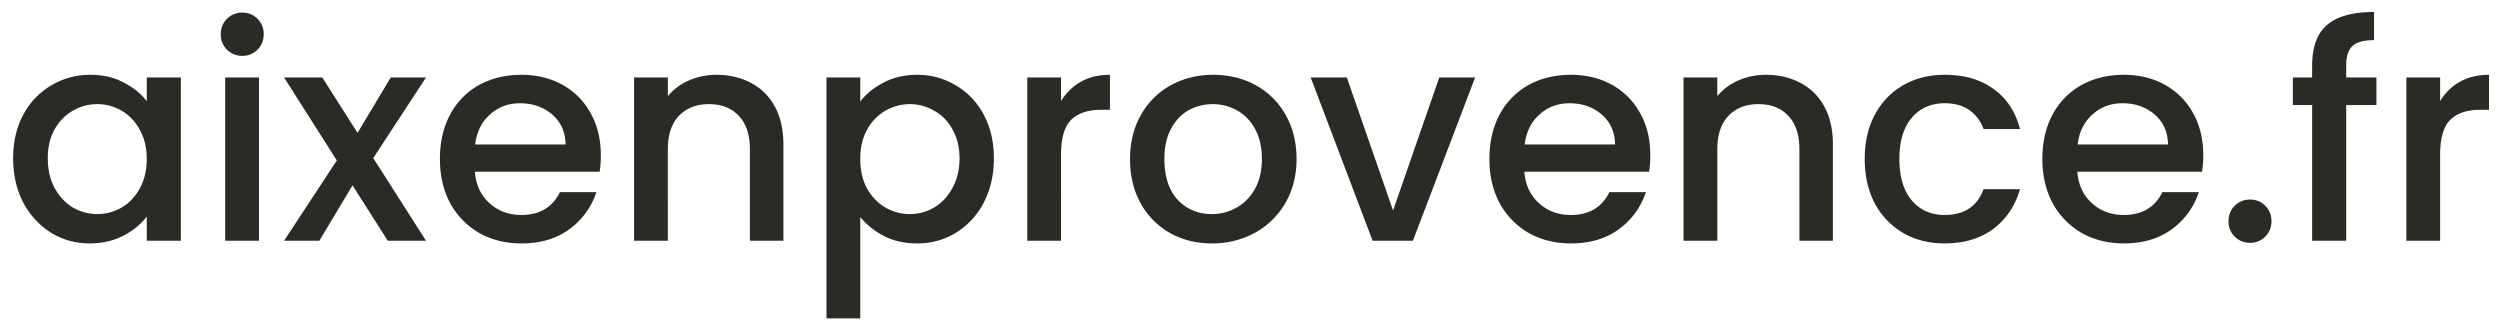<svg xmlns="http://www.w3.org/2000/svg" width="135" height="18" fill="none" role="img"><path fill="#2C2A25" d="M.71 8.552c0-.885.18-1.67.543-2.352A4.063 4.063 0 0 1 4.87 4.04c.694 0 1.296.139 1.808.416.523.267.939.603 1.248 1.008v-1.28h1.84V13h-1.84v-1.312c-.31.416-.73.763-1.264 1.04-.533.277-1.141.416-1.824.416-.757 0-1.45-.192-2.08-.576a4.275 4.275 0 0 1-1.504-1.632C.891 10.232.71 9.437.71 8.552Zm7.215.032c0-.608-.128-1.136-.384-1.584a2.584 2.584 0 0 0-.976-1.024 2.574 2.574 0 0 0-1.312-.352c-.47 0-.906.117-1.312.352-.405.224-.736.56-.992 1.008-.245.437-.368.96-.368 1.568 0 .608.123 1.141.368 1.6.256.459.587.81.992 1.056.416.235.854.352 1.312.352.47 0 .907-.117 1.312-.352.406-.235.73-.576.976-1.024.256-.459.384-.992.384-1.6Zm5.164-5.568a1.13 1.13 0 0 1-.832-.336 1.13 1.13 0 0 1-.336-.832c0-.33.112-.608.336-.832a1.13 1.13 0 0 1 .832-.336c.32 0 .592.112.816.336.224.224.336.501.336.832 0 .33-.112.608-.336.832a1.11 1.11 0 0 1-.816.336Zm.896 1.168V13H12.16V4.184h1.824Zm6.17 4.352L23.005 13H20.94l-1.904-2.992L17.244 13H15.34l2.848-4.336-2.848-4.48h2.064l1.904 2.992L21.1 4.184h1.904l-2.848 4.352Zm12.29-.16c0 .33-.022.63-.065.896h-6.736c.053.704.315 1.27.784 1.696.47.427 1.045.64 1.728.64.981 0 1.675-.41 2.08-1.232h1.968a3.998 3.998 0 0 1-1.456 2c-.693.512-1.557.768-2.592.768-.843 0-1.6-.187-2.272-.56a4.185 4.185 0 0 1-1.568-1.6c-.373-.693-.56-1.493-.56-2.4 0-.907.181-1.701.544-2.384a3.936 3.936 0 0 1 1.552-1.6c.672-.373 1.44-.56 2.304-.56.832 0 1.573.181 2.224.544.65.363 1.157.875 1.52 1.536.363.65.544 1.403.544 2.256ZM30.54 7.8c-.01-.672-.25-1.21-.72-1.616-.47-.405-1.05-.608-1.744-.608-.63 0-1.168.203-1.616.608-.448.395-.715.933-.8 1.616h4.88Zm8.147-3.76c.693 0 1.312.144 1.856.432.555.288.987.715 1.296 1.28.31.565.464 1.248.464 2.048V13h-1.808V8.072c0-.79-.197-1.392-.592-1.808-.395-.427-.933-.64-1.616-.64s-1.227.213-1.632.64c-.395.416-.592 1.019-.592 1.808V13H34.24V4.184h1.824v1.008a3.032 3.032 0 0 1 1.136-.848c.47-.203.965-.304 1.488-.304Zm7.767 1.44c.309-.405.73-.747 1.264-1.024.533-.277 1.136-.416 1.808-.416.768 0 1.466.192 2.096.576.64.373 1.141.901 1.504 1.584.362.683.544 1.467.544 2.352 0 .885-.182 1.68-.544 2.384a4.117 4.117 0 0 1-1.504 1.632 3.945 3.945 0 0 1-2.096.576c-.672 0-1.27-.133-1.792-.4a4.11 4.11 0 0 1-1.28-1.024v5.472H44.63V4.184h1.824V5.48Zm5.36 3.072c0-.608-.128-1.13-.384-1.568a2.443 2.443 0 0 0-.992-1.008 2.574 2.574 0 0 0-1.312-.352c-.459 0-.896.117-1.312.352A2.696 2.696 0 0 0 46.822 7c-.246.448-.368.976-.368 1.584 0 .608.122 1.141.368 1.6.256.448.586.79.992 1.024.416.235.853.352 1.312.352.469 0 .906-.117 1.312-.352.416-.245.746-.597.992-1.056.256-.459.384-.992.384-1.6Zm5.483-3.088a2.822 2.822 0 0 1 1.056-1.04c.448-.256.976-.384 1.584-.384v1.888h-.464c-.714 0-1.258.181-1.632.544-.362.363-.544.992-.544 1.888V13h-1.824V4.184h1.824v1.28Zm8.141 7.68c-.832 0-1.584-.187-2.256-.56a4.151 4.151 0 0 1-1.584-1.6c-.384-.693-.576-1.493-.576-2.4 0-.896.197-1.69.592-2.384a4.088 4.088 0 0 1 1.616-1.6c.683-.373 1.445-.56 2.288-.56.843 0 1.605.187 2.288.56a4.09 4.09 0 0 1 1.616 1.6c.395.693.592 1.488.592 2.384 0 .896-.203 1.69-.608 2.384a4.252 4.252 0 0 1-1.664 1.616 4.782 4.782 0 0 1-2.304.56Zm0-1.584c.47 0 .907-.112 1.312-.336.416-.224.752-.56 1.008-1.008.256-.448.384-.992.384-1.632 0-.64-.123-1.179-.368-1.616a2.473 2.473 0 0 0-.976-1.008 2.67 2.67 0 0 0-1.312-.336c-.47 0-.907.112-1.312.336-.395.224-.71.56-.944 1.008-.235.437-.352.976-.352 1.616 0 .95.24 1.685.72 2.208.49.512 1.104.768 1.84.768Zm9.787-.192 2.496-7.184h1.936L76.297 13h-2.176l-3.344-8.816h1.952l2.496 7.184Zm13.89-2.992c0 .33-.02.63-.063.896h-6.736c.053.704.315 1.27.784 1.696.47.427 1.045.64 1.728.64.981 0 1.675-.41 2.08-1.232h1.968a3.997 3.997 0 0 1-1.456 2c-.693.512-1.557.768-2.592.768-.843 0-1.6-.187-2.272-.56a4.185 4.185 0 0 1-1.568-1.6c-.373-.693-.56-1.493-.56-2.4 0-.907.181-1.701.544-2.384a3.937 3.937 0 0 1 1.552-1.6c.672-.373 1.44-.56 2.304-.56.832 0 1.573.181 2.224.544a3.83 3.83 0 0 1 1.52 1.536c.363.65.544 1.403.544 2.256ZM87.213 7.8c-.01-.672-.25-1.21-.72-1.616-.47-.405-1.05-.608-1.744-.608-.63 0-1.168.203-1.616.608-.448.395-.715.933-.8 1.616h4.88Zm8.147-3.76c.693 0 1.312.144 1.856.432a3.06 3.06 0 0 1 1.296 1.28c.31.565.464 1.248.464 2.048V13h-1.808V8.072c0-.79-.197-1.392-.592-1.808-.395-.427-.933-.64-1.616-.64s-1.227.213-1.632.64c-.395.416-.592 1.019-.592 1.808V13H90.91V4.184h1.824v1.008a3.033 3.033 0 0 1 1.136-.848c.47-.203.965-.304 1.488-.304Zm5.335 4.544c0-.907.181-1.701.544-2.384a3.963 3.963 0 0 1 1.536-1.6c.65-.373 1.397-.56 2.24-.56 1.066 0 1.946.256 2.64.768.704.501 1.178 1.221 1.424 2.16h-1.968a2.081 2.081 0 0 0-.768-1.024c-.352-.245-.795-.368-1.328-.368-.747 0-1.344.267-1.792.8-.438.523-.656 1.259-.656 2.208 0 .95.218 1.69.656 2.224.448.533 1.045.8 1.792.8 1.056 0 1.754-.464 2.096-1.392h1.968c-.256.896-.736 1.61-1.44 2.144-.704.523-1.579.784-2.624.784-.843 0-1.59-.187-2.24-.56a4.101 4.101 0 0 1-1.536-1.6c-.363-.693-.544-1.493-.544-2.4Zm18.281-.208c0 .33-.021.63-.064.896h-6.736c.054.704.315 1.27.784 1.696.47.427 1.046.64 1.728.64.982 0 1.675-.41 2.08-1.232h1.968a3.994 3.994 0 0 1-1.456 2c-.693.512-1.557.768-2.592.768-.842 0-1.6-.187-2.272-.56a4.187 4.187 0 0 1-1.568-1.6c-.373-.693-.56-1.493-.56-2.4 0-.907.182-1.701.544-2.384a3.942 3.942 0 0 1 1.552-1.6c.672-.373 1.44-.56 2.304-.56.832 0 1.574.181 2.224.544a3.824 3.824 0 0 1 1.52 1.536c.363.65.544 1.403.544 2.256Zm-1.904-.576c-.01-.672-.25-1.21-.72-1.616-.469-.405-1.05-.608-1.744-.608-.629 0-1.168.203-1.616.608-.448.395-.714.933-.8 1.616h4.88Zm4.435 5.312c-.33 0-.608-.112-.832-.336a1.13 1.13 0 0 1-.336-.832c0-.33.112-.608.336-.832.224-.224.502-.336.832-.336.32 0 .592.112.816.336.224.224.336.501.336.832 0 .33-.112.608-.336.832a1.11 1.11 0 0 1-.816.336Zm6.82-7.44h-1.632V13h-1.84V5.672h-1.04V4.184h1.04V3.56c0-1.013.266-1.75.8-2.208.544-.47 1.392-.704 2.544-.704v1.52c-.555 0-.944.107-1.168.32-.224.203-.336.56-.336 1.072v.624h1.632v1.488Zm3.44-.208a2.826 2.826 0 0 1 1.056-1.04c.448-.256.976-.384 1.584-.384v1.888h-.464c-.714 0-1.258.181-1.632.544-.362.363-.544.992-.544 1.888V13h-1.824V4.184h1.824v1.28Z"/></svg>
